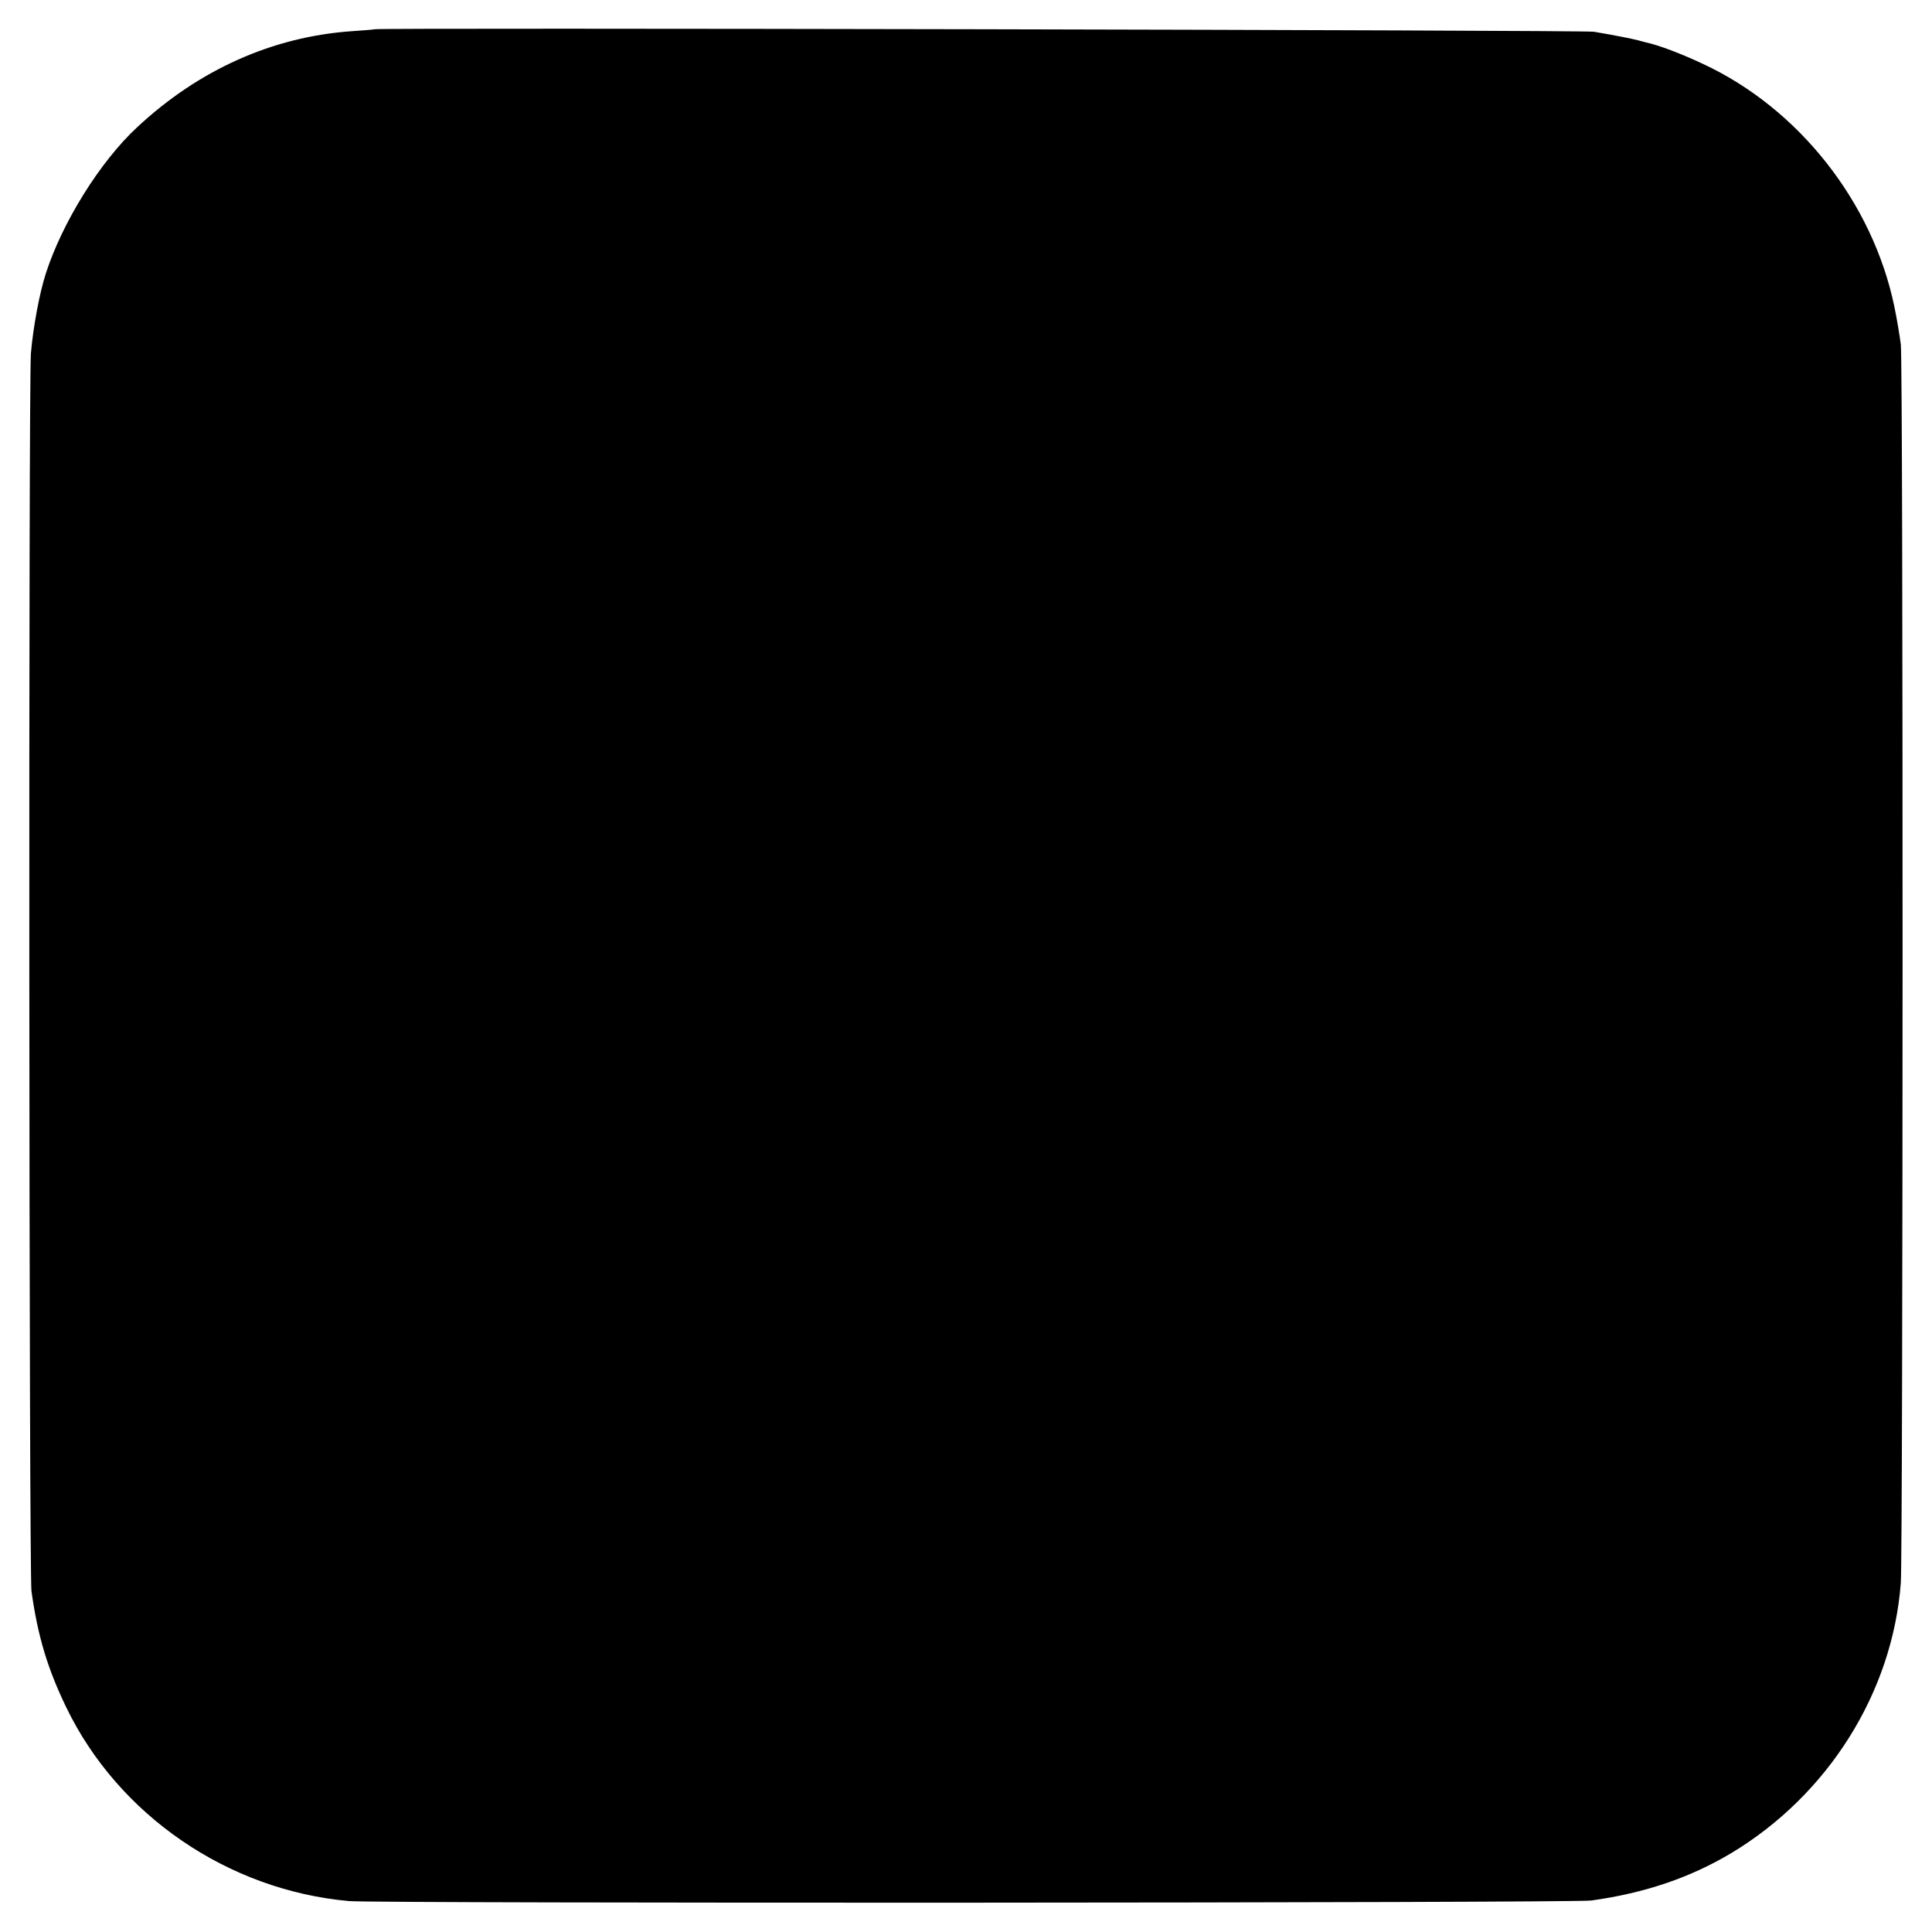 <?xml version="1.0" standalone="no"?>
<!DOCTYPE svg PUBLIC "-//W3C//DTD SVG 20010904//EN"
 "http://www.w3.org/TR/2001/REC-SVG-20010904/DTD/svg10.dtd">
<svg version="1.0" xmlns="http://www.w3.org/2000/svg"
 width="700pt" height="700pt" viewBox="0 0 700 700"
 preserveAspectRatio="xMidYMid meet">
<g transform="translate(0,700) scale(0.1,-0.1)"
fill="#000000" stroke="none">
<path d="M1357 6894 c-1 -1 -38 -4 -82 -7 -288 -20 -555 -140 -778 -348 -134
-124 -271 -344 -331 -530 -23 -71 -46 -195 -54 -289 -9 -109 -7 -4419 2 -4485
23 -164 58 -280 126 -421 189 -391 586 -663 1025 -702 103 -9 4433 -7 4500 2
195 27 359 83 508 172 351 211 584 582 614 979 8 114 9 4410 0 4487 -4 31 -14
92 -23 135 -78 379 -346 720 -695 882 -79 37 -158 67 -204 77 -11 3 -24 6 -30
8 -23 6 -89 19 -160 31 -38 6 -4410 15 -4418 9z"/>
</g>
</svg>

